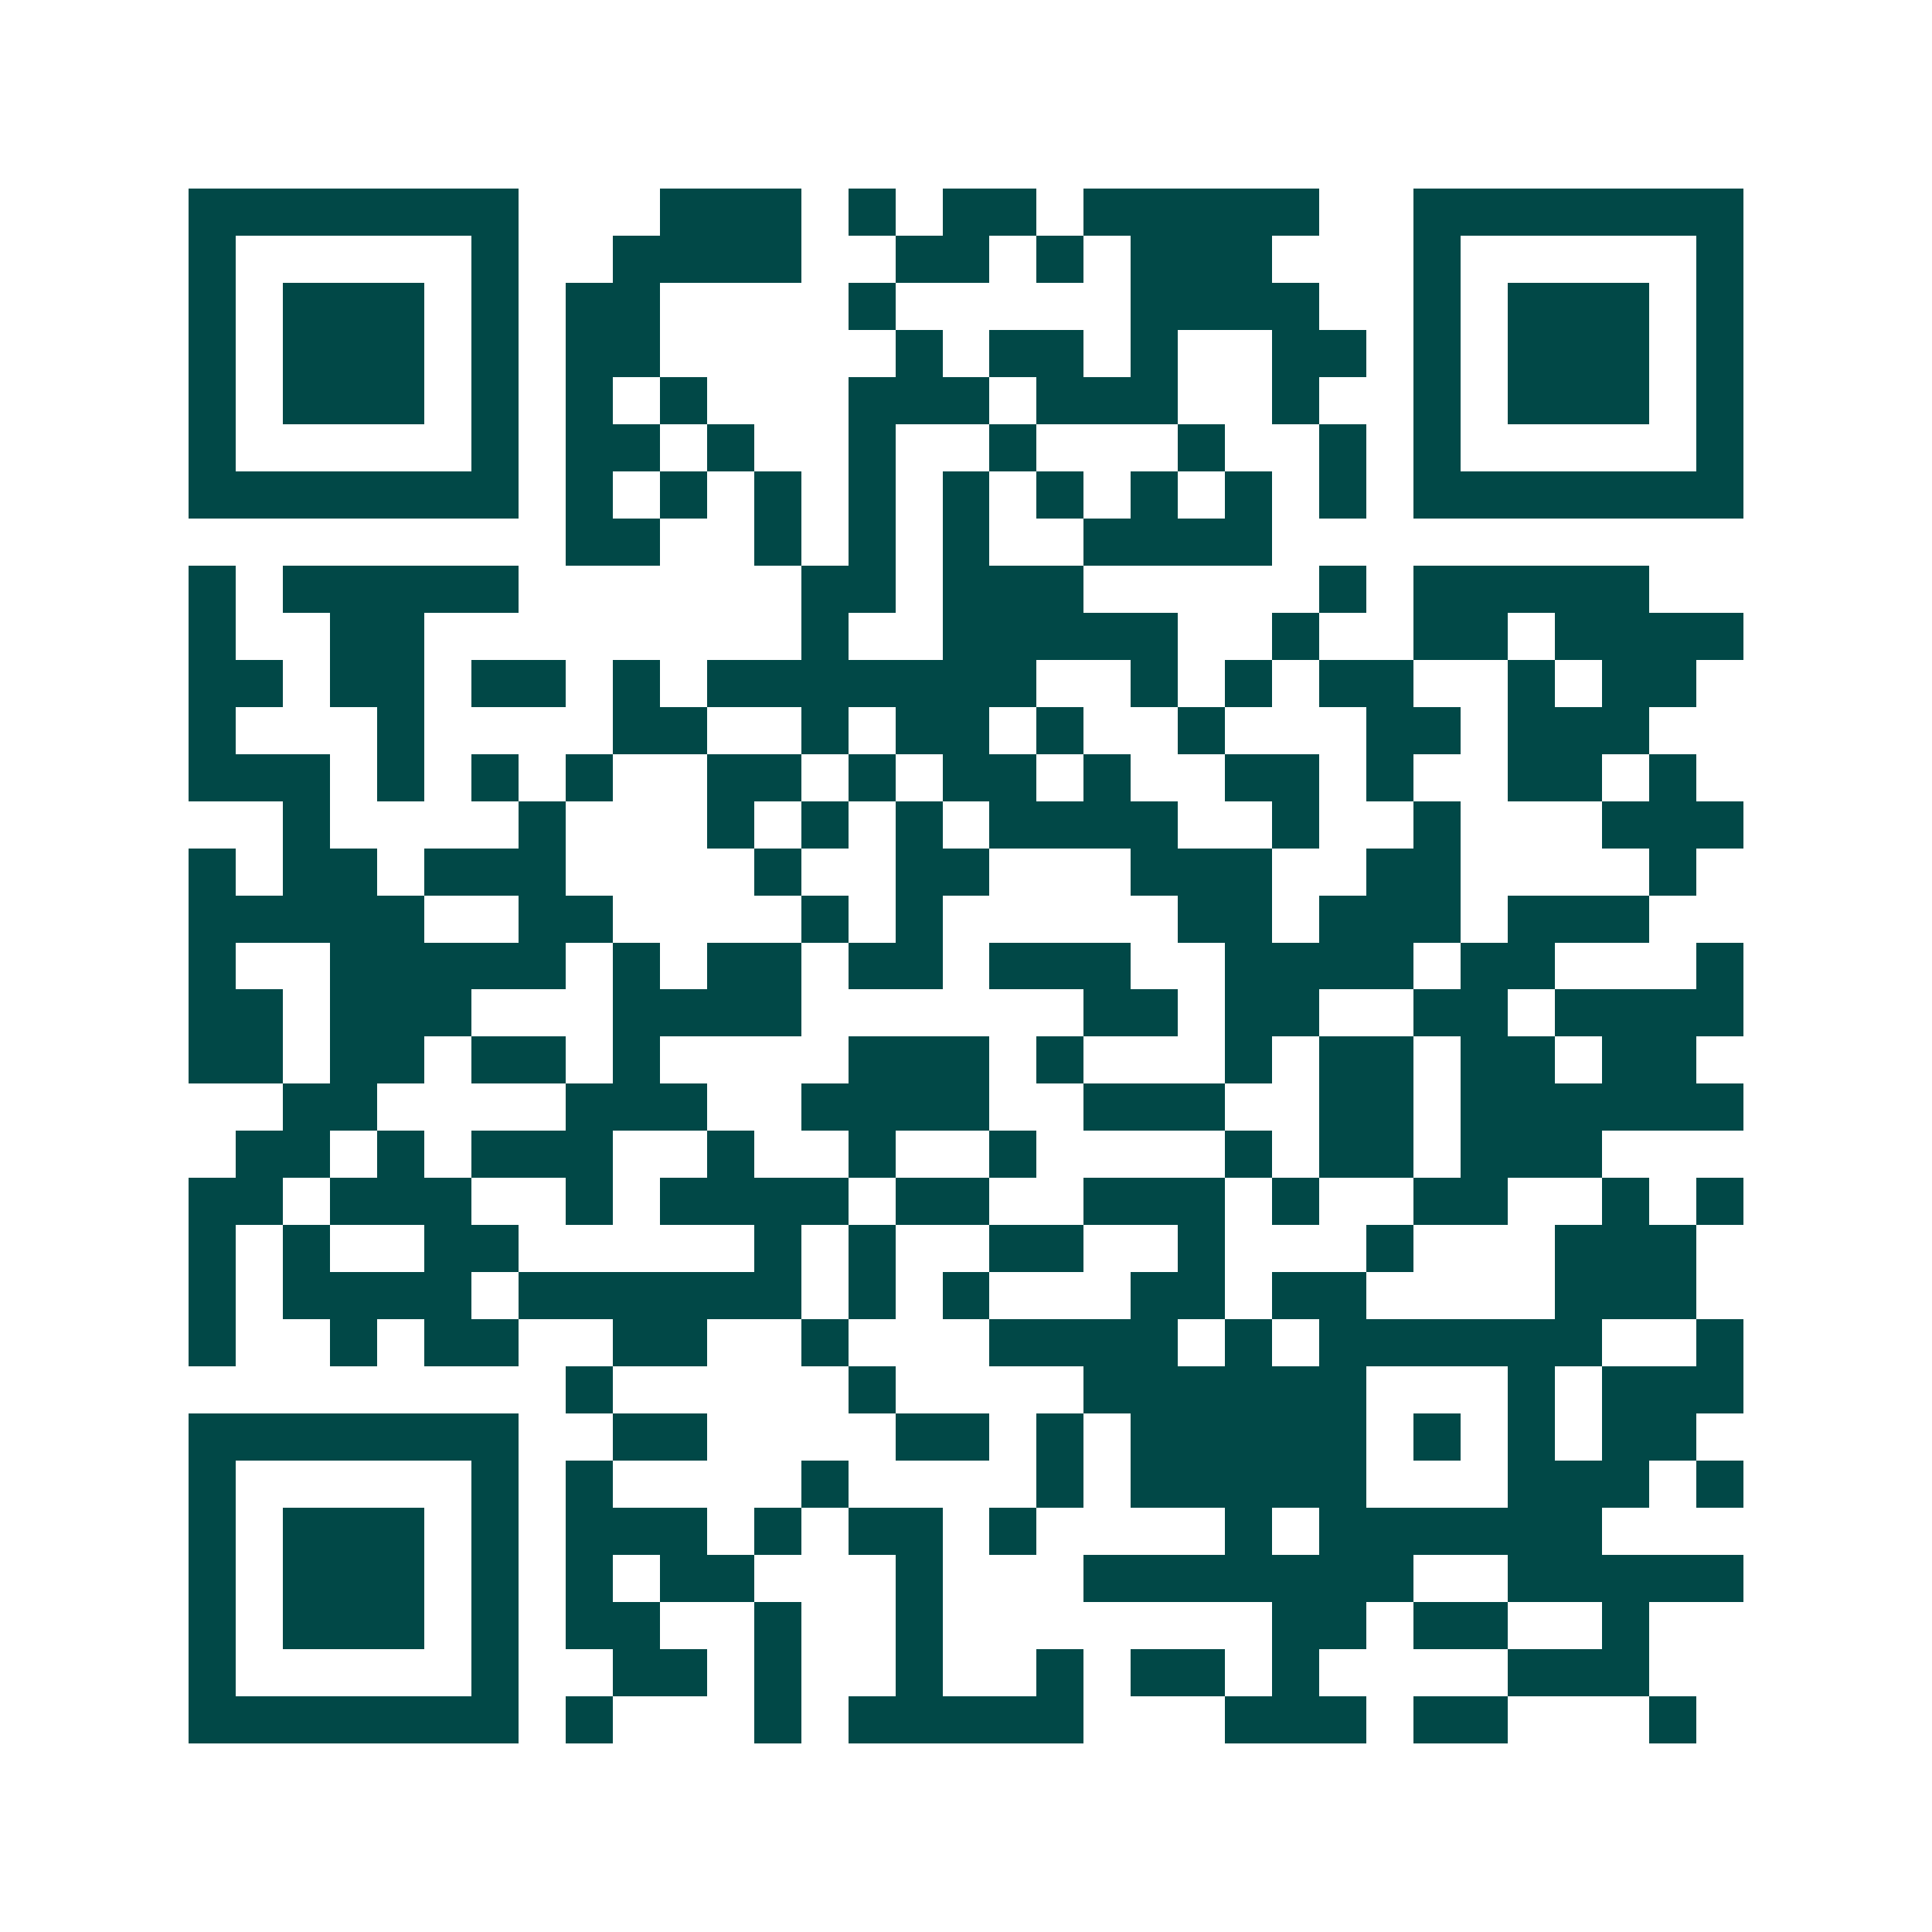 <svg xmlns="http://www.w3.org/2000/svg" width="200" height="200" viewBox="0 0 41 41" shape-rendering="crispEdges"><path fill="#ffffff" d="M0 0h41v41H0z"/><path stroke="#014847" d="M4 4.5h7m3 0h3m1 0h1m1 0h2m1 0h5m2 0h7M4 5.5h1m5 0h1m2 0h4m2 0h2m1 0h1m1 0h3m3 0h1m5 0h1M4 6.5h1m1 0h3m1 0h1m1 0h2m4 0h1m5 0h4m2 0h1m1 0h3m1 0h1M4 7.5h1m1 0h3m1 0h1m1 0h2m5 0h1m1 0h2m1 0h1m2 0h2m1 0h1m1 0h3m1 0h1M4 8.5h1m1 0h3m1 0h1m1 0h1m1 0h1m3 0h3m1 0h3m2 0h1m2 0h1m1 0h3m1 0h1M4 9.5h1m5 0h1m1 0h2m1 0h1m2 0h1m2 0h1m3 0h1m2 0h1m1 0h1m5 0h1M4 10.5h7m1 0h1m1 0h1m1 0h1m1 0h1m1 0h1m1 0h1m1 0h1m1 0h1m1 0h1m1 0h7M12 11.5h2m2 0h1m1 0h1m1 0h1m2 0h4M4 12.5h1m1 0h5m6 0h2m1 0h3m5 0h1m1 0h5M4 13.5h1m2 0h2m8 0h1m2 0h5m2 0h1m2 0h2m1 0h4M4 14.5h2m1 0h2m1 0h2m1 0h1m1 0h7m2 0h1m1 0h1m1 0h2m2 0h1m1 0h2M4 15.5h1m3 0h1m4 0h2m2 0h1m1 0h2m1 0h1m2 0h1m3 0h2m1 0h3M4 16.5h3m1 0h1m1 0h1m1 0h1m2 0h2m1 0h1m1 0h2m1 0h1m2 0h2m1 0h1m2 0h2m1 0h1M6 17.5h1m4 0h1m3 0h1m1 0h1m1 0h1m1 0h4m2 0h1m2 0h1m3 0h3M4 18.5h1m1 0h2m1 0h3m4 0h1m2 0h2m3 0h3m2 0h2m4 0h1M4 19.5h5m2 0h2m4 0h1m1 0h1m5 0h2m1 0h3m1 0h3M4 20.5h1m2 0h5m1 0h1m1 0h2m1 0h2m1 0h3m2 0h4m1 0h2m3 0h1M4 21.5h2m1 0h3m3 0h4m6 0h2m1 0h2m2 0h2m1 0h4M4 22.5h2m1 0h2m1 0h2m1 0h1m4 0h3m1 0h1m3 0h1m1 0h2m1 0h2m1 0h2M6 23.5h2m4 0h3m2 0h4m2 0h3m2 0h2m1 0h6M5 24.5h2m1 0h1m1 0h3m2 0h1m2 0h1m2 0h1m4 0h1m1 0h2m1 0h3M4 25.5h2m1 0h3m2 0h1m1 0h4m1 0h2m2 0h3m1 0h1m2 0h2m2 0h1m1 0h1M4 26.5h1m1 0h1m2 0h2m5 0h1m1 0h1m2 0h2m2 0h1m3 0h1m3 0h3M4 27.5h1m1 0h4m1 0h6m1 0h1m1 0h1m3 0h2m1 0h2m4 0h3M4 28.5h1m2 0h1m1 0h2m2 0h2m2 0h1m3 0h4m1 0h1m1 0h6m2 0h1M12 29.5h1m5 0h1m4 0h6m3 0h1m1 0h3M4 30.5h7m2 0h2m4 0h2m1 0h1m1 0h5m1 0h1m1 0h1m1 0h2M4 31.5h1m5 0h1m1 0h1m4 0h1m4 0h1m1 0h5m3 0h3m1 0h1M4 32.5h1m1 0h3m1 0h1m1 0h3m1 0h1m1 0h2m1 0h1m4 0h1m1 0h6M4 33.5h1m1 0h3m1 0h1m1 0h1m1 0h2m3 0h1m3 0h7m2 0h5M4 34.5h1m1 0h3m1 0h1m1 0h2m2 0h1m2 0h1m7 0h2m1 0h2m2 0h1M4 35.5h1m5 0h1m2 0h2m1 0h1m2 0h1m2 0h1m1 0h2m1 0h1m4 0h3M4 36.5h7m1 0h1m3 0h1m1 0h5m3 0h3m1 0h2m3 0h1"/></svg>
